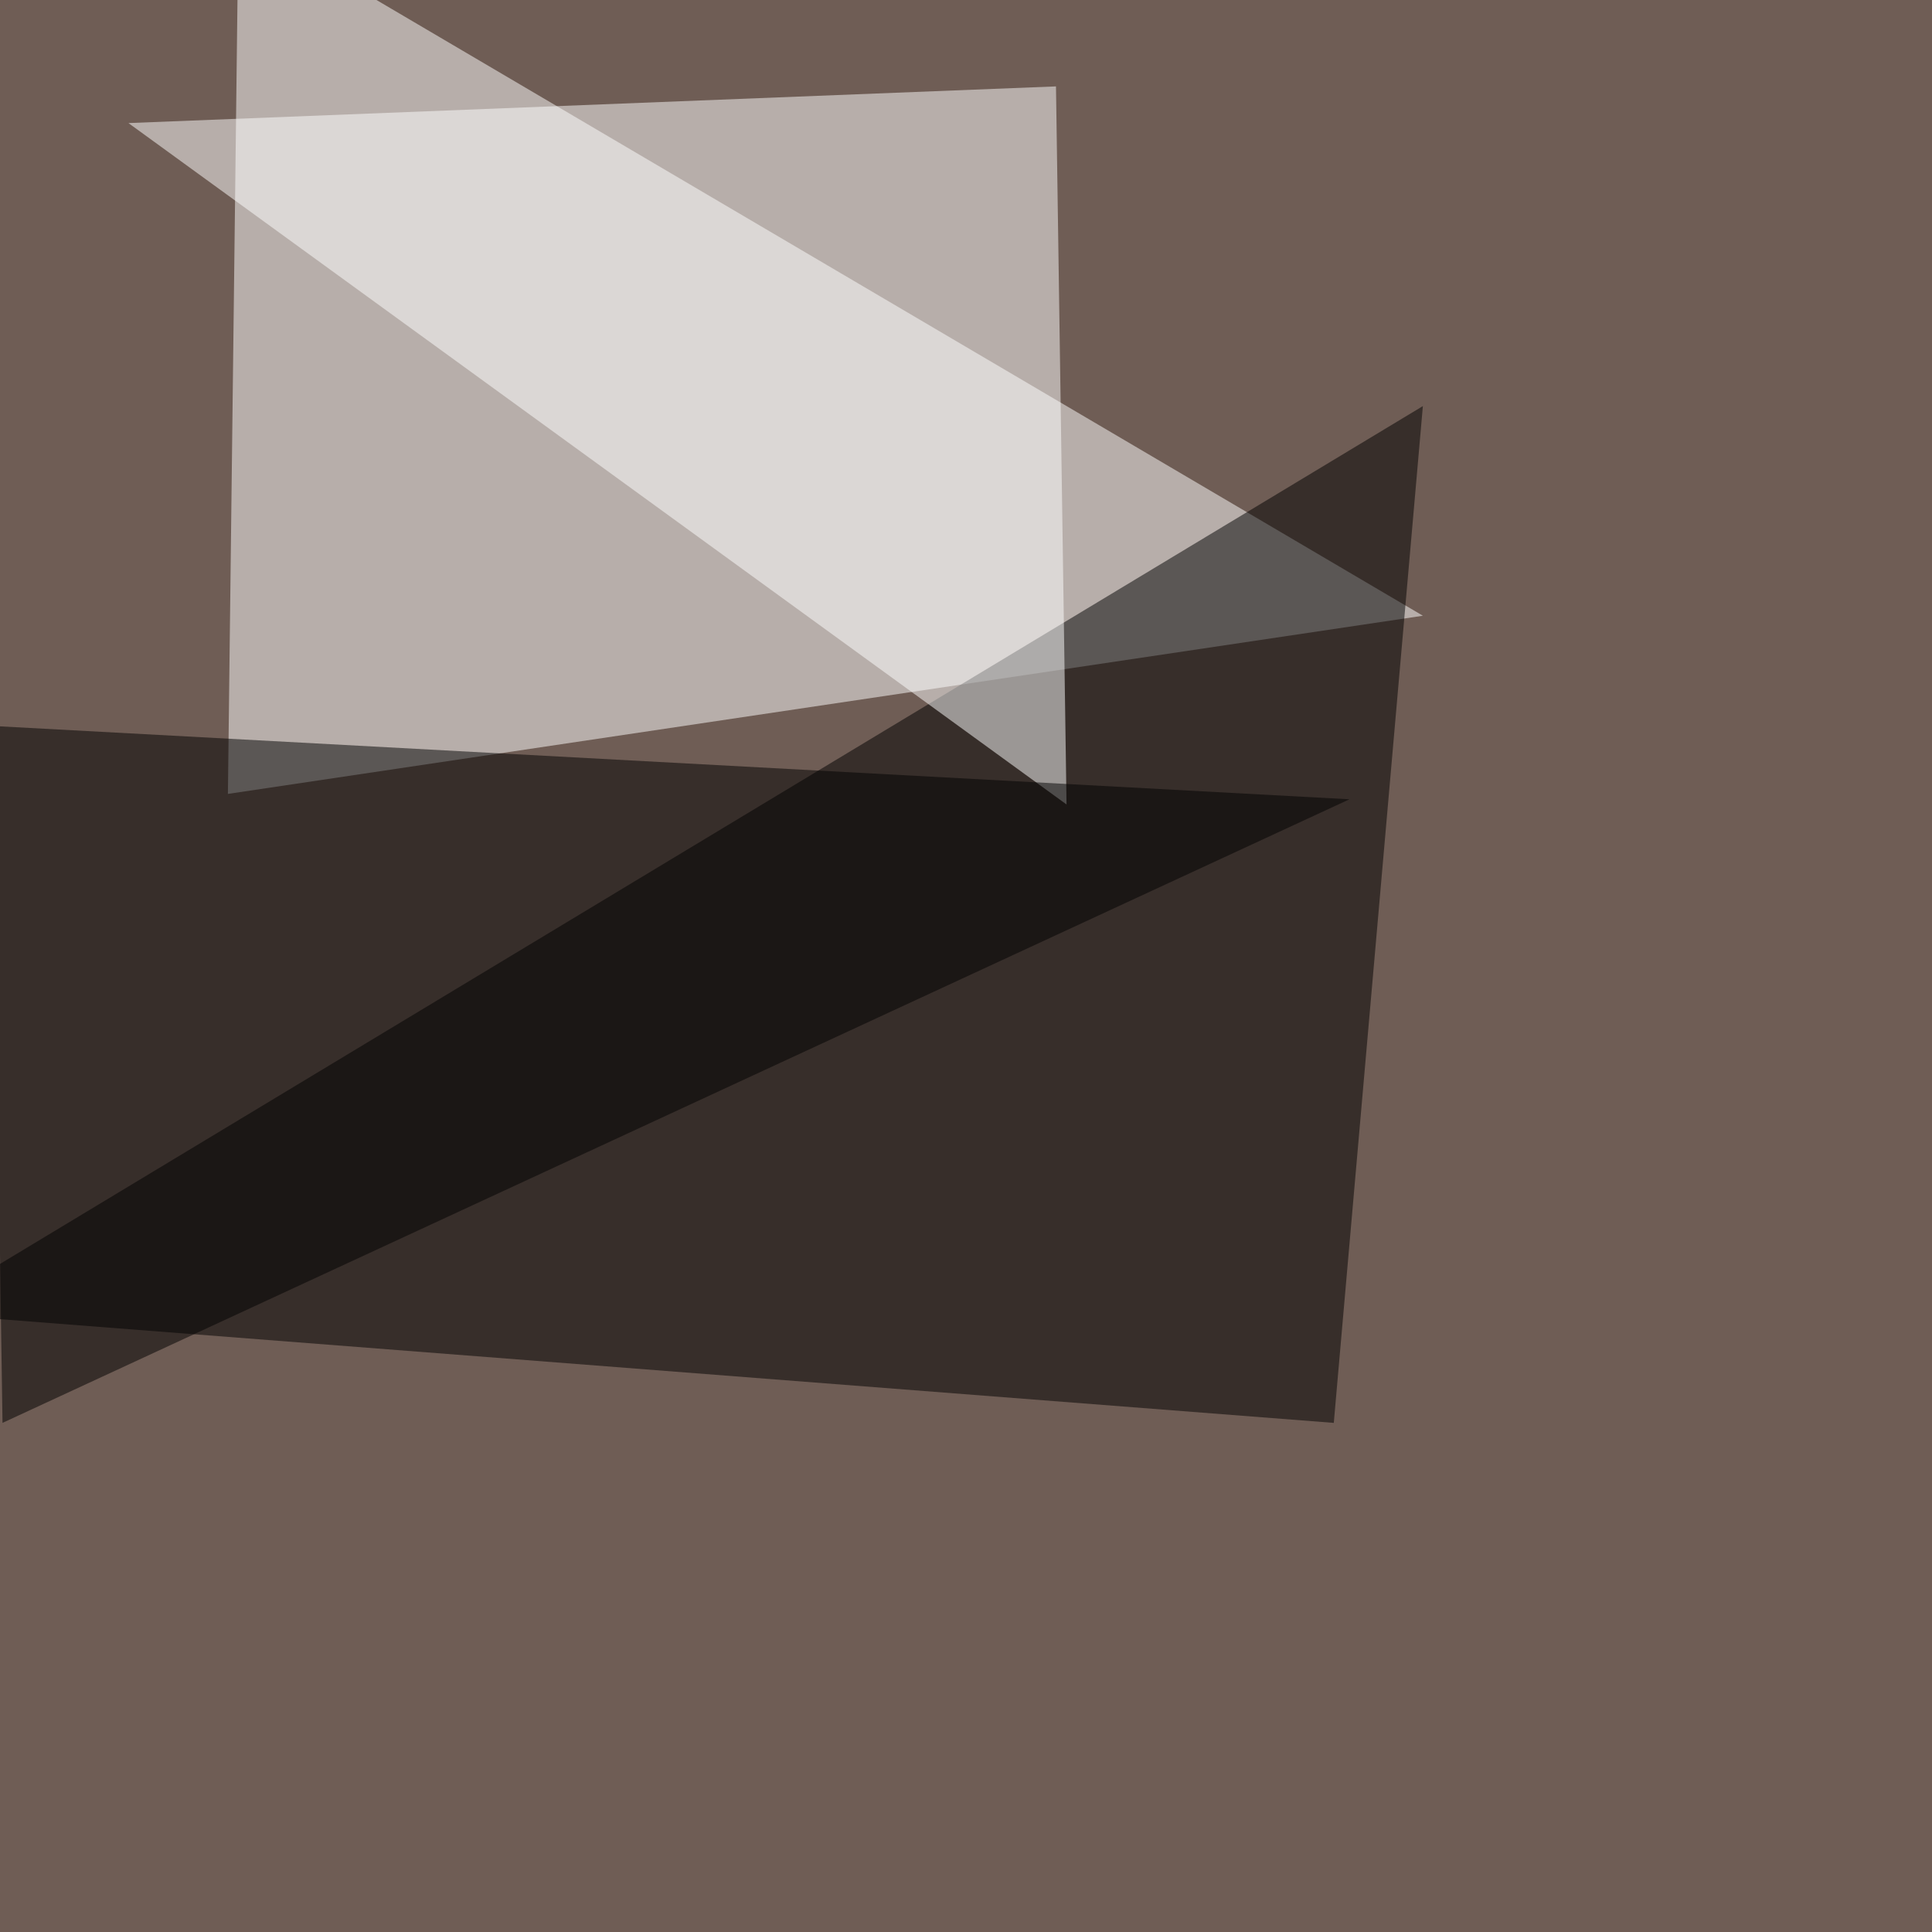 <svg xmlns="http://www.w3.org/2000/svg" width="1080" height="1080"><filter id="a"><feGaussianBlur stdDeviation="55"/></filter><rect width="100%" height="100%" fill="#6f5d55"/><g filter="url(#a)"><g fill-opacity=".5"><path fill="#fff" d="M133.3-45.4l-5.9 489.2 668-99.6z"/><path d="M795.4 227l-49.8 568.4-791-61.5z"/><path fill="#fff" d="M71.8 68.8l518.5-20.5 5.9 401.4z"/><path d="M-4.4 405.8l758.8 41-753 348.6z"/></g></g></svg>
